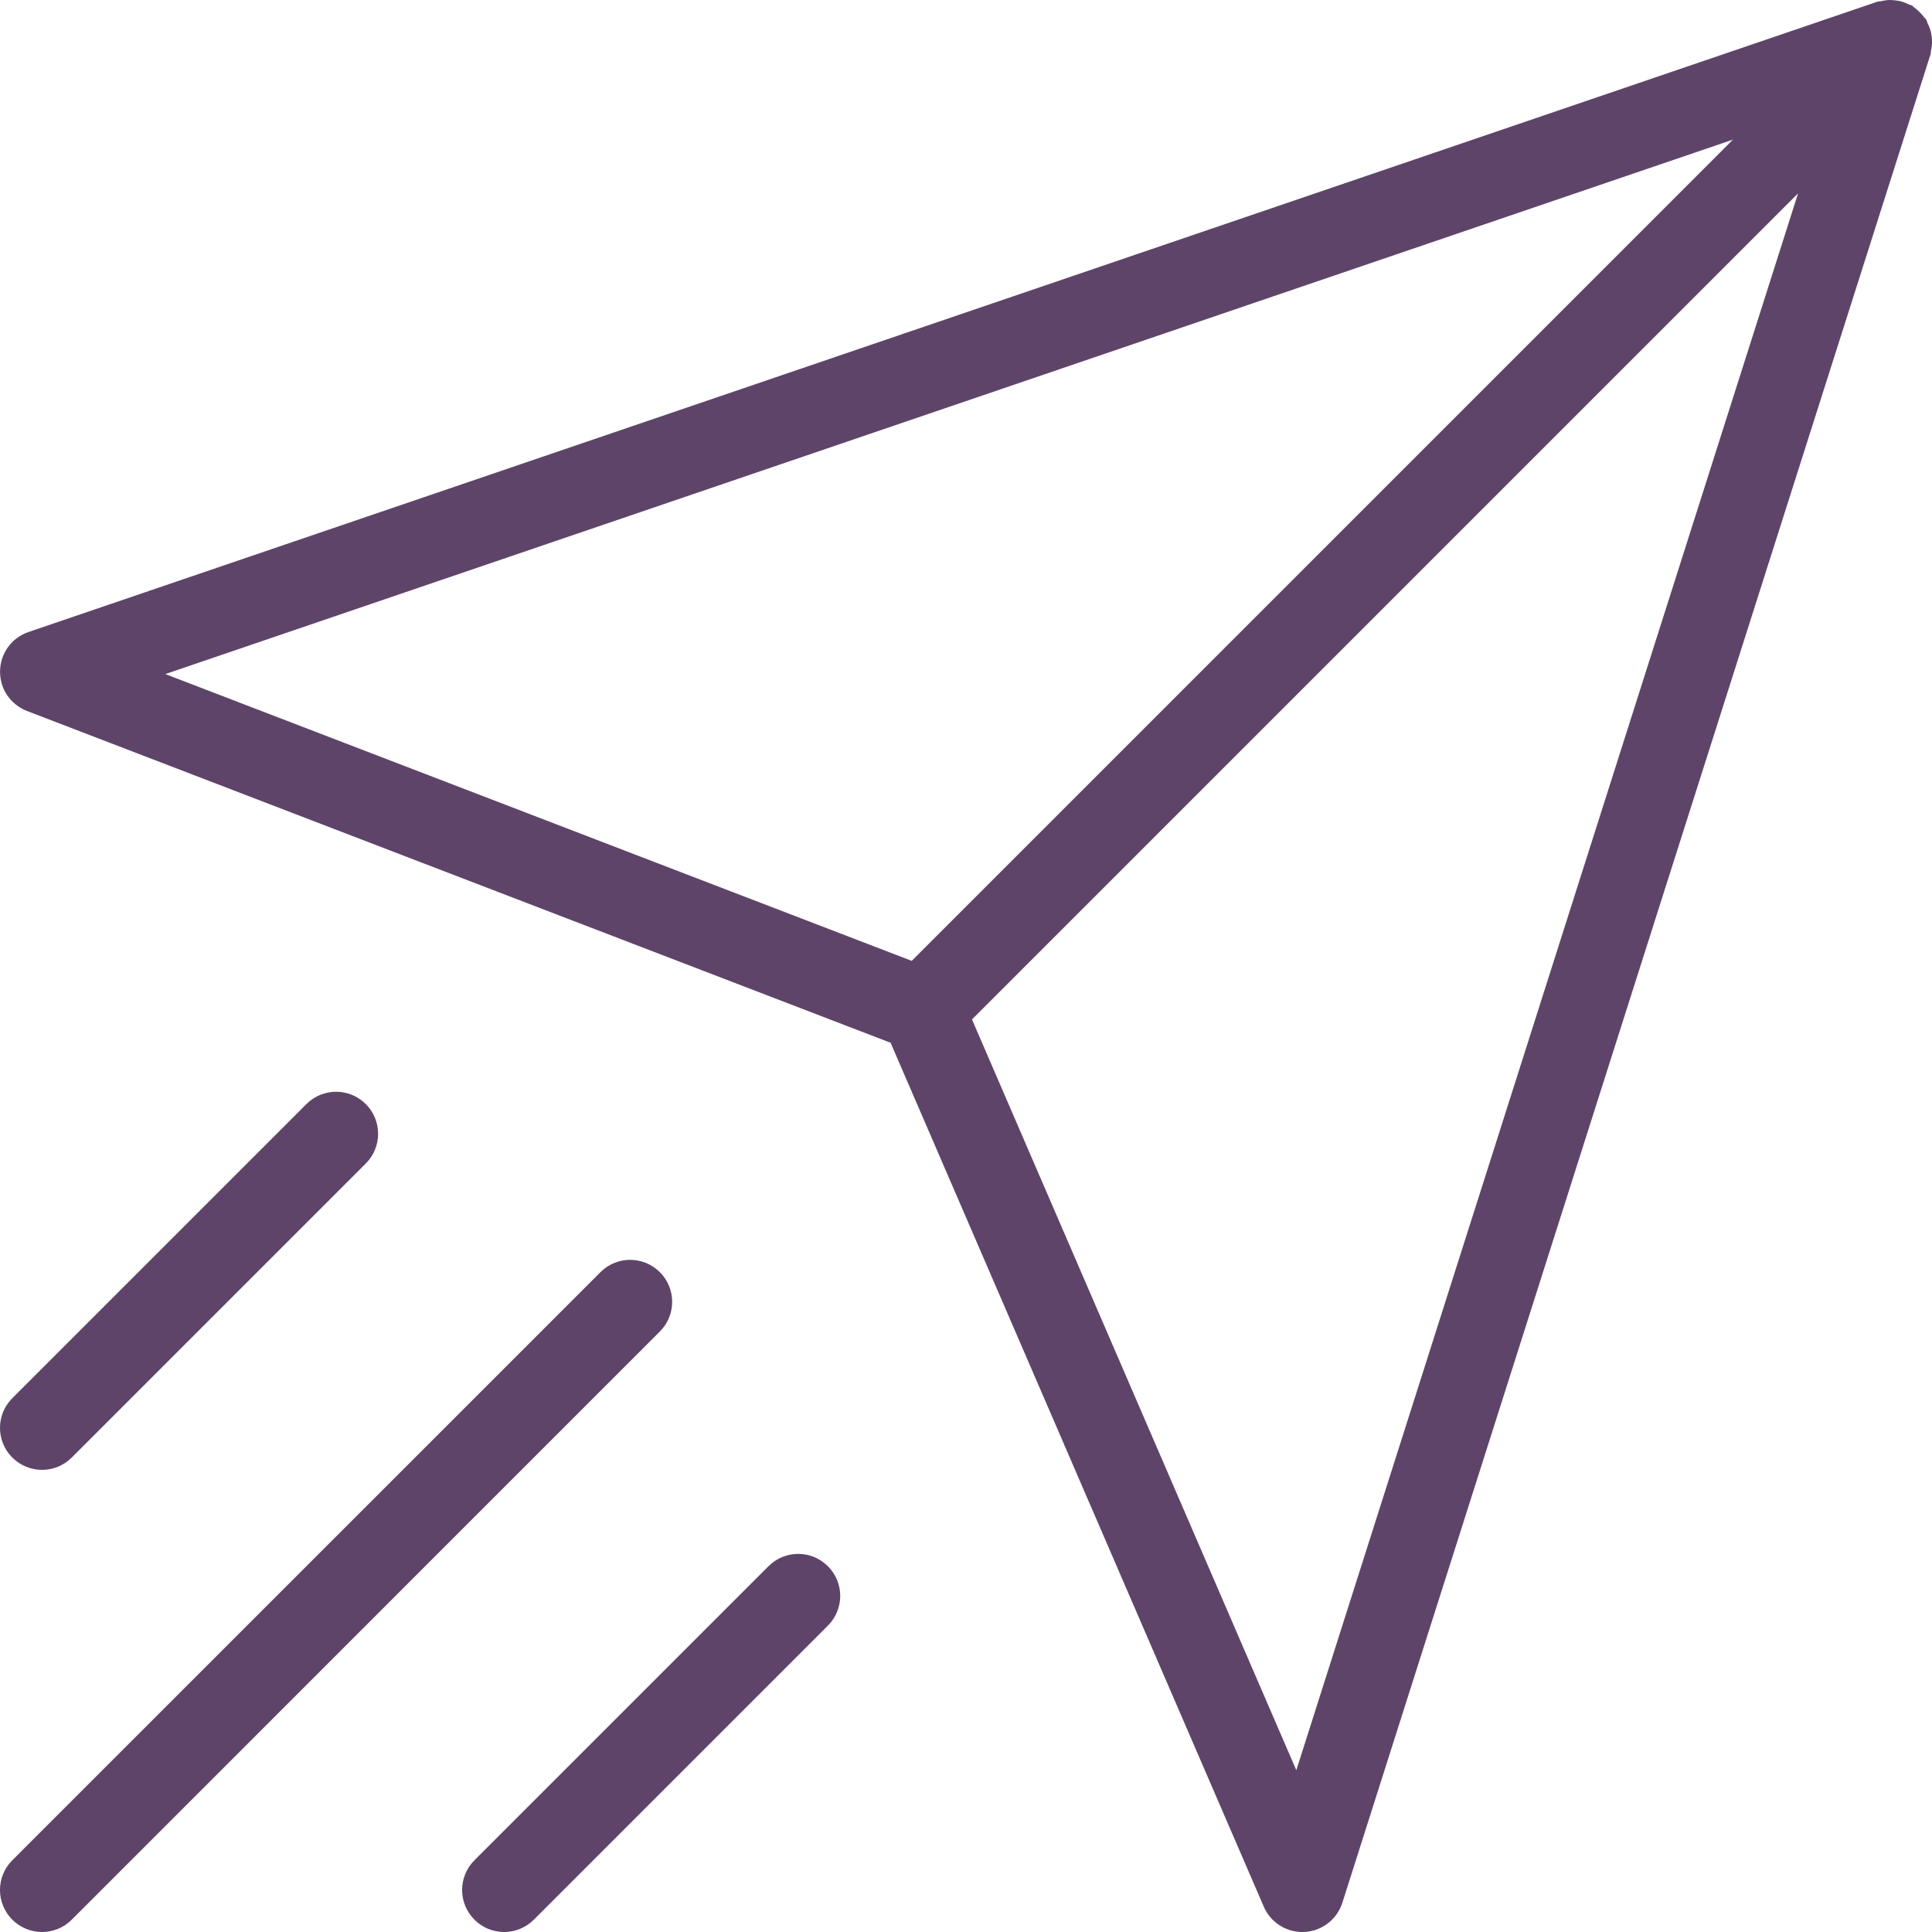 <svg width="30" height="30" viewBox="0 0 30 30" fill="none" xmlns="http://www.w3.org/2000/svg">
<path d="M29.995 0.566C29.99 0.532 29.985 0.498 29.974 0.464C29.963 0.427 29.948 0.393 29.931 0.359C29.922 0.34 29.919 0.32 29.908 0.301C29.901 0.29 29.889 0.282 29.881 0.271C29.859 0.241 29.834 0.215 29.807 0.188C29.78 0.161 29.753 0.136 29.723 0.115C29.712 0.107 29.704 0.096 29.693 0.089C29.675 0.078 29.655 0.076 29.636 0.067C29.6 0.049 29.565 0.034 29.527 0.023C29.495 0.014 29.464 0.01 29.431 0.006C29.393 0.001 29.355 -0.001 29.317 0.001C29.281 0.003 29.247 0.01 29.211 0.018C29.189 0.023 29.166 0.022 29.144 0.029L0.442 9.814C0.183 9.902 0.006 10.143 0.001 10.418C-0.005 10.693 0.162 10.941 0.419 11.04L13.829 16.192L19.624 29.607C19.727 29.846 19.963 30 20.222 30C20.233 30 20.244 30 20.255 29.999C20.527 29.986 20.761 29.805 20.844 29.546L29.977 0.844C29.983 0.824 29.981 0.803 29.985 0.782C29.993 0.746 29.999 0.71 30 0.673C30.001 0.637 29.999 0.602 29.995 0.566ZM2.567 10.467L26.909 2.168L14.157 14.92L2.567 10.467ZM20.129 27.488L15.093 15.83L27.92 3.003L20.129 27.488Z" fill="#5F4469"/>
<path d="M10.246 19.754C9.991 19.499 9.579 19.499 9.324 19.754L0.191 28.886C-0.064 29.141 -0.064 29.553 0.191 29.809C0.319 29.936 0.486 30 0.653 30C0.82 30 0.987 29.936 1.114 29.809L10.246 20.676C10.501 20.421 10.501 20.009 10.246 19.754Z" fill="#5F4469"/>
<path d="M11.933 24.32L7.367 28.886C7.112 29.142 7.112 29.554 7.367 29.809C7.494 29.936 7.661 30 7.828 30C7.995 30 8.162 29.936 8.289 29.809L12.855 25.243C13.111 24.988 13.111 24.575 12.855 24.32C12.6 24.065 12.188 24.065 11.933 24.32Z" fill="#5F4469"/>
<path d="M0.653 22.824C0.82 22.824 0.987 22.76 1.114 22.633L5.68 18.067C5.935 17.812 5.935 17.399 5.68 17.144C5.425 16.889 5.013 16.889 4.758 17.144L0.191 21.711C-0.064 21.966 -0.064 22.378 0.191 22.633C0.319 22.76 0.486 22.824 0.653 22.824Z" fill="#5F4469"/>
</svg>
